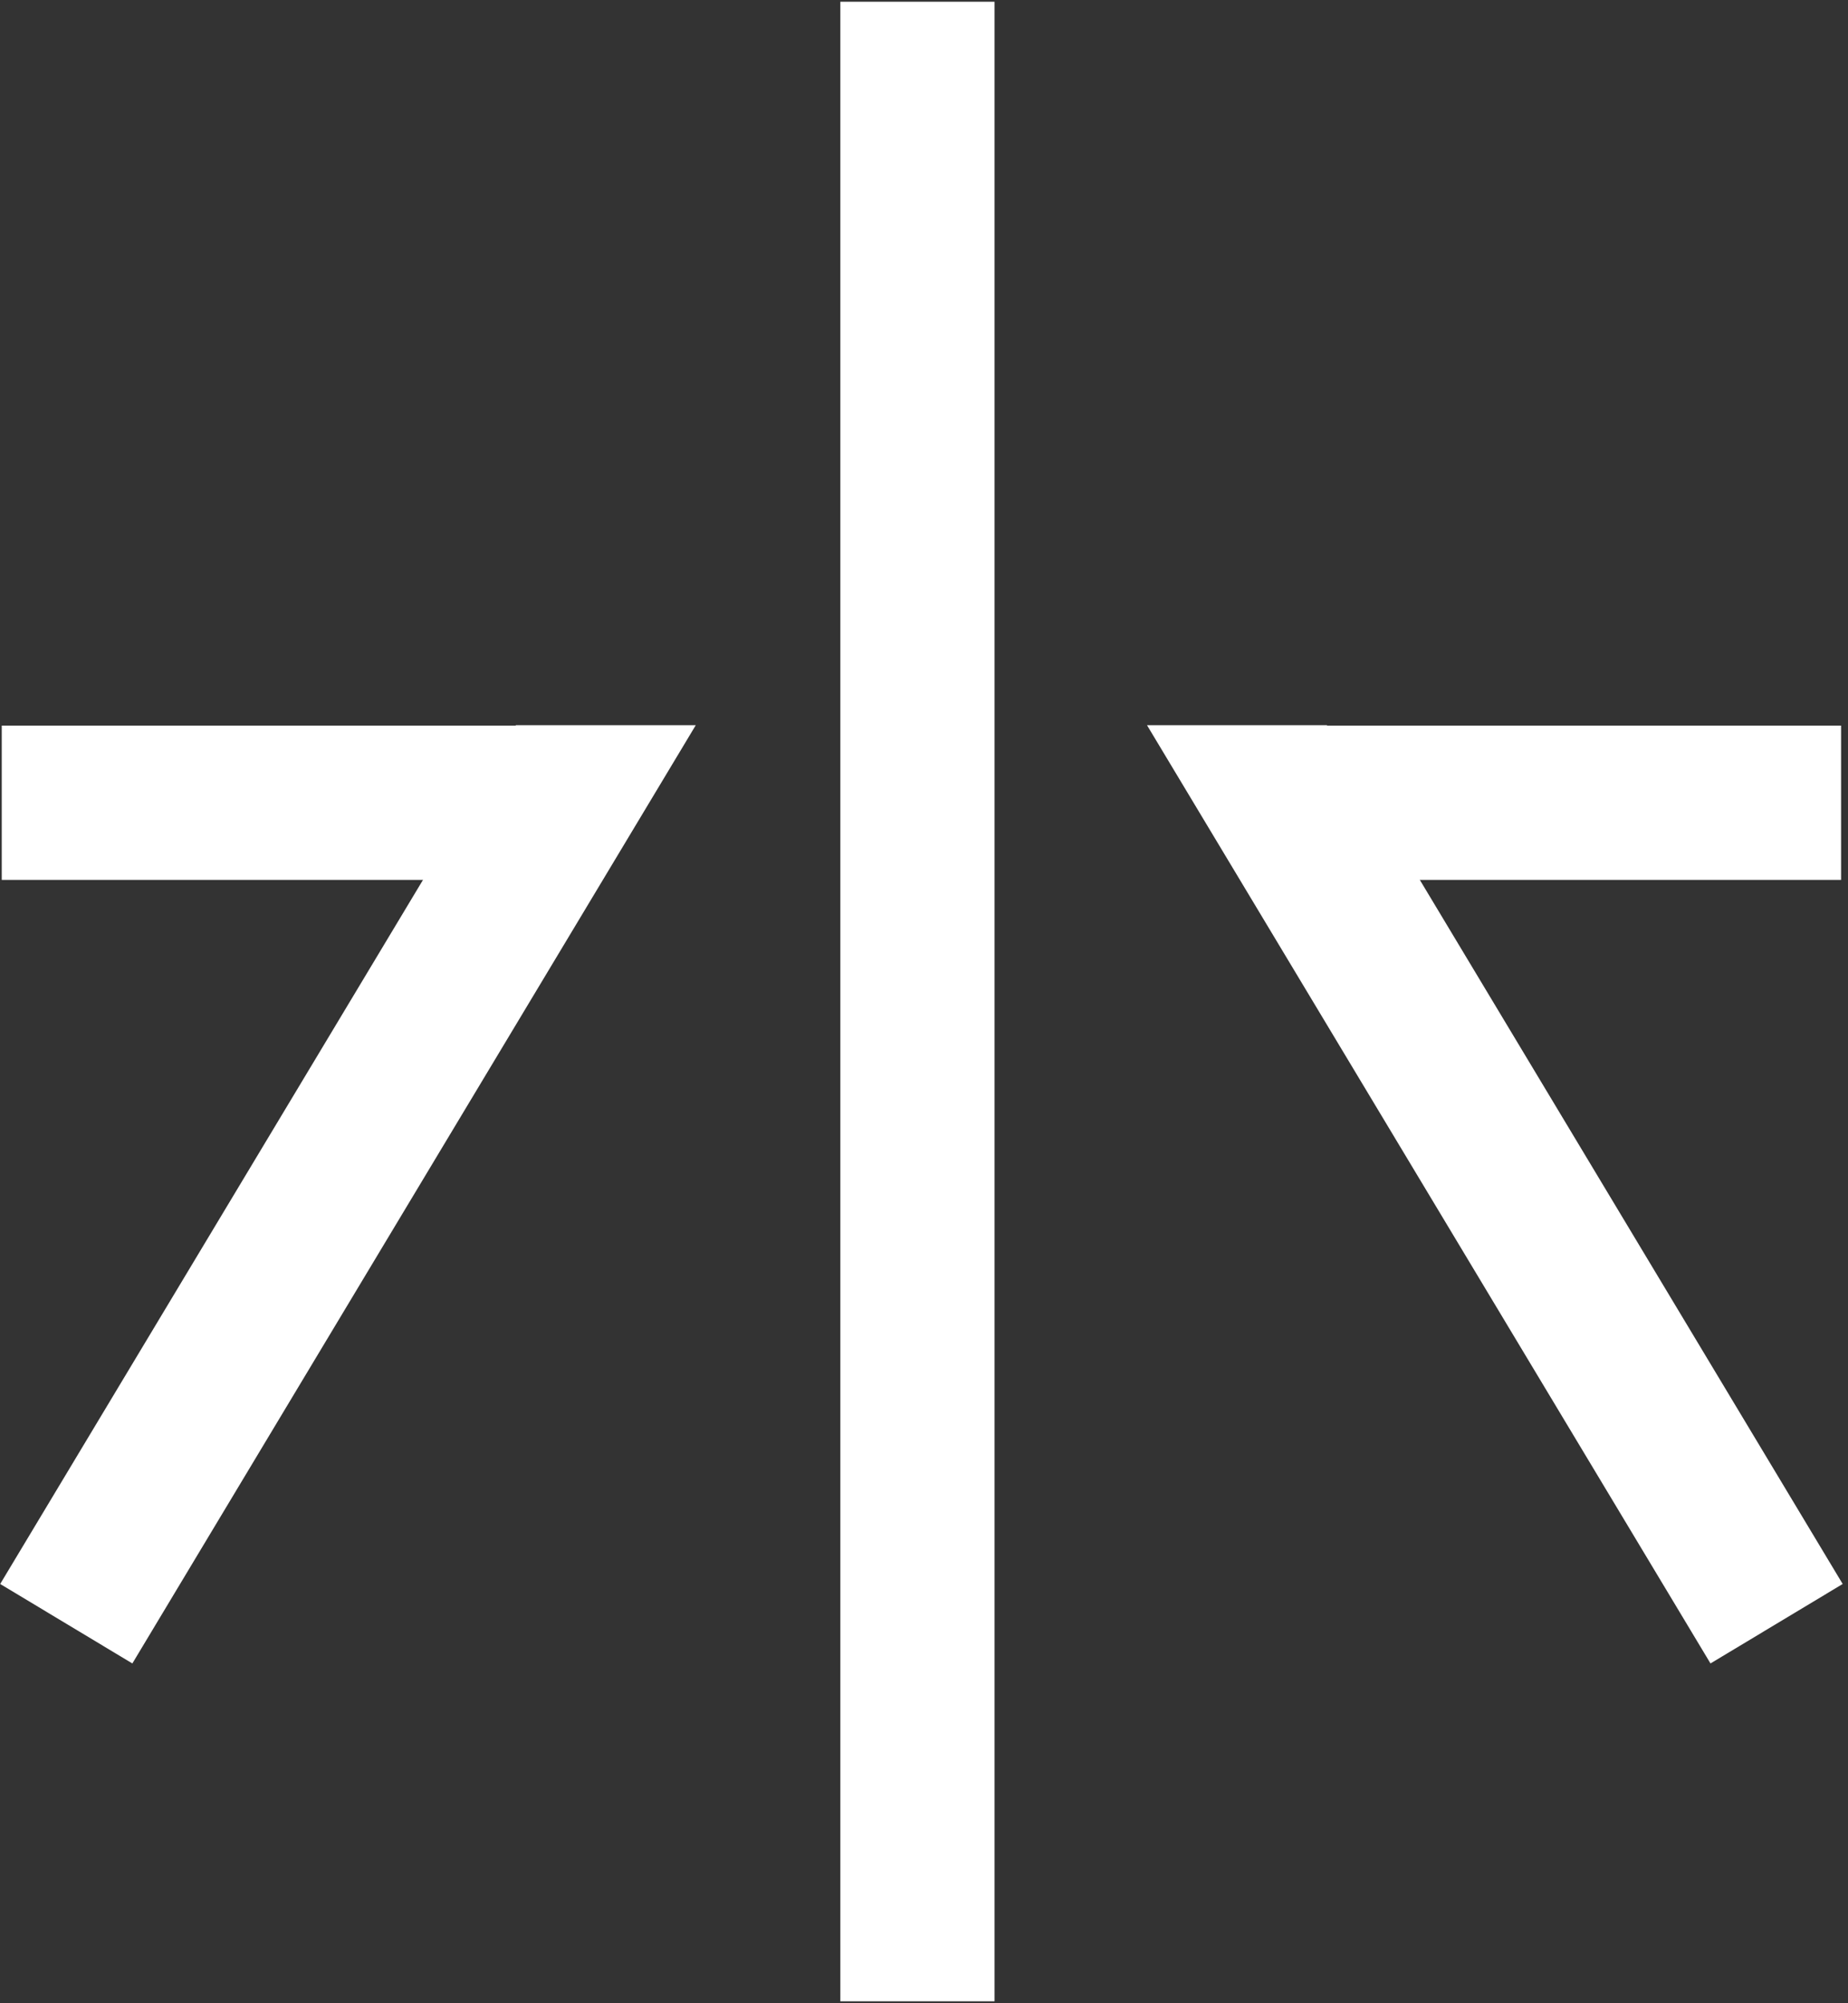 <svg width="264" height="286" viewBox="0 0 264 286" fill="none" xmlns="http://www.w3.org/2000/svg">
<rect x="0" y="0" width="264" height="286" fill="#333333" stroke="none"/>
<path d="M141.326 1H120.798V284.972H141.326V1Z" fill="white" stroke="white" stroke-width="1.5"/>
<path d="M1 104.343L1 124.871H83.112V104.343H1Z" fill="white" stroke="white" stroke-width="1.5"/>
<path d="M1.056 225.886L18.652 236.459L98.071 104.284L74.122 104.284L1.056 225.886Z" fill="white" stroke="white" stroke-width="1.5"/>
<path d="M262.261 104.343V124.871H180.137V104.343H262.261Z" fill="white" stroke="white" stroke-width="1.5"/>
<path d="M262.211 225.886L244.613 236.458L165.183 104.284L189.135 104.284L262.211 225.886Z" fill="white" stroke="white" stroke-width="1.5"/>
</svg>
